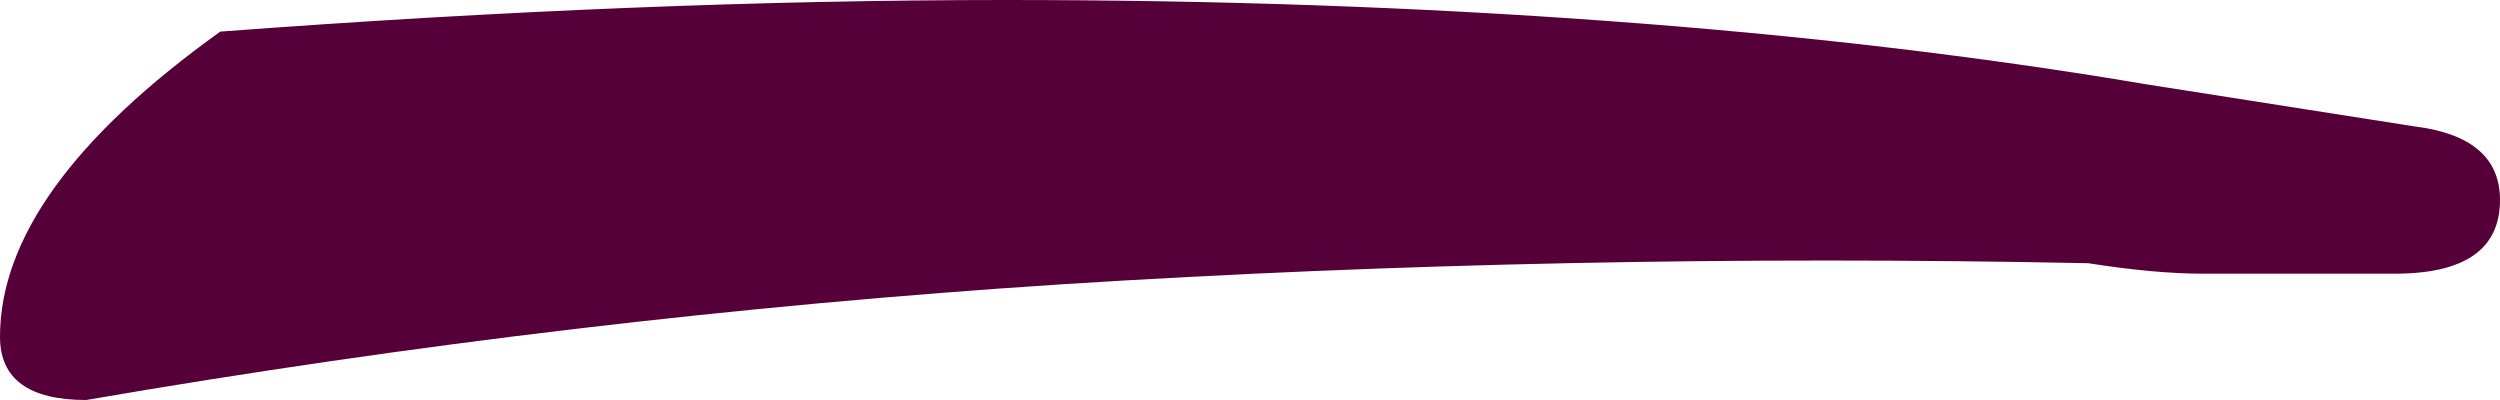 <svg xmlns="http://www.w3.org/2000/svg" width="25" height="4" viewBox="0 0 25 4" fill="none">
  <path d="M0.862 4C0.287 4 0 3.789 0 3.368C0 2.386 0.734 1.368 2.203 0.316C5.013 0.105 7.631 0 10.057 0C12.165 0 14.176 0.07 16.092 0.211C18.008 0.351 19.796 0.561 21.456 0.842L24.138 1.263C24.713 1.333 25 1.579 25 2C25 2.491 24.649 2.737 23.946 2.737H22.893C22.637 2.737 22.35 2.737 22.031 2.737C21.711 2.737 21.328 2.702 20.881 2.632C17.369 2.561 13.953 2.632 10.632 2.842C7.375 3.053 4.119 3.439 0.862 4Z" fill="#550039"/>
</svg>
